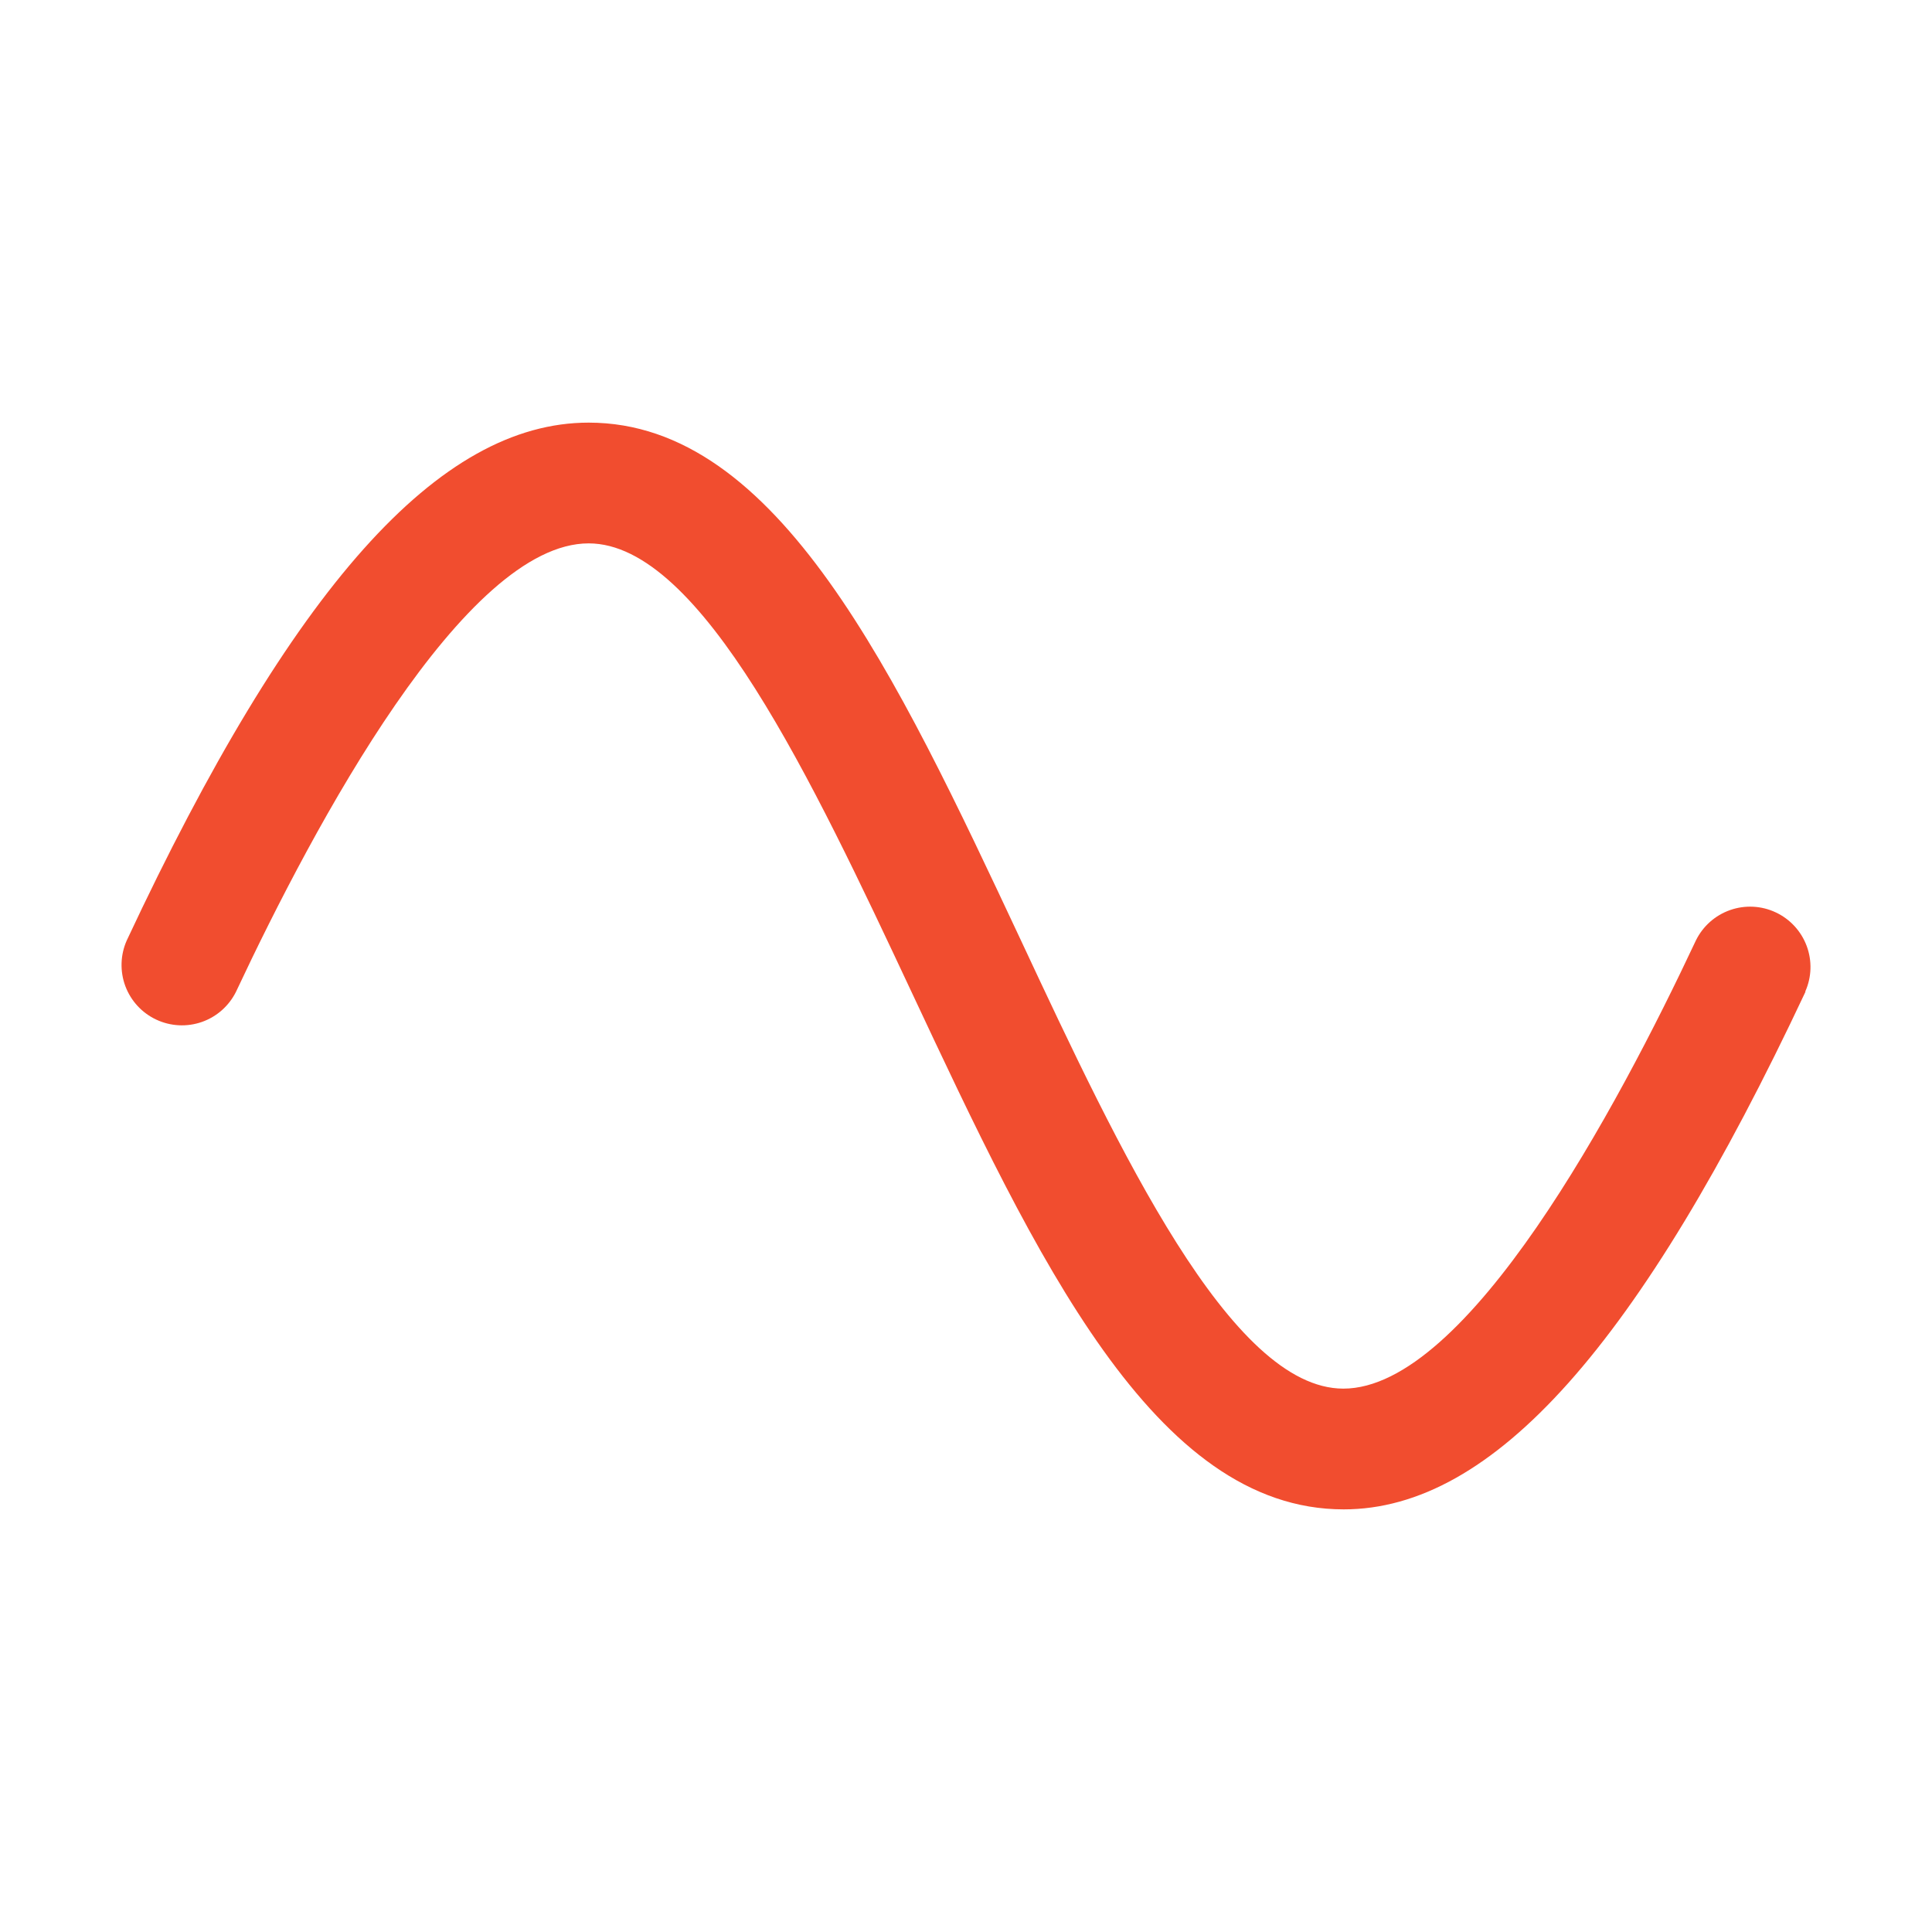<?xml version="1.0" encoding="UTF-8"?> <svg xmlns="http://www.w3.org/2000/svg" width="48" height="48" viewBox="0 0 48 48" fill="none"><g id="Frame"><path id="Vector" d="M44.858 24.637C40.733 33.413 37.095 37.5 33.383 37.5C28.676 37.5 25.746 31.253 22.643 24.637C20.194 19.418 17.419 13.5 14.625 13.5C11.55 13.5 7.817 20.477 5.865 24.637C5.691 24.99 5.386 25.26 5.016 25.39C4.645 25.52 4.238 25.499 3.882 25.332C3.526 25.165 3.25 24.865 3.113 24.497C2.977 24.129 2.99 23.721 3.15 23.363C7.258 14.588 10.905 10.5 14.625 10.5C19.331 10.5 22.262 16.747 25.365 23.363C27.806 28.582 30.581 34.5 33.375 34.5C36.45 34.5 40.183 27.523 42.135 23.363C42.309 23.01 42.614 22.74 42.985 22.61C43.355 22.48 43.763 22.501 44.118 22.668C44.474 22.835 44.75 23.135 44.887 23.503C45.024 23.871 45.011 24.279 44.85 24.637H44.858Z" fill="#F14D2F"></path></g></svg> 